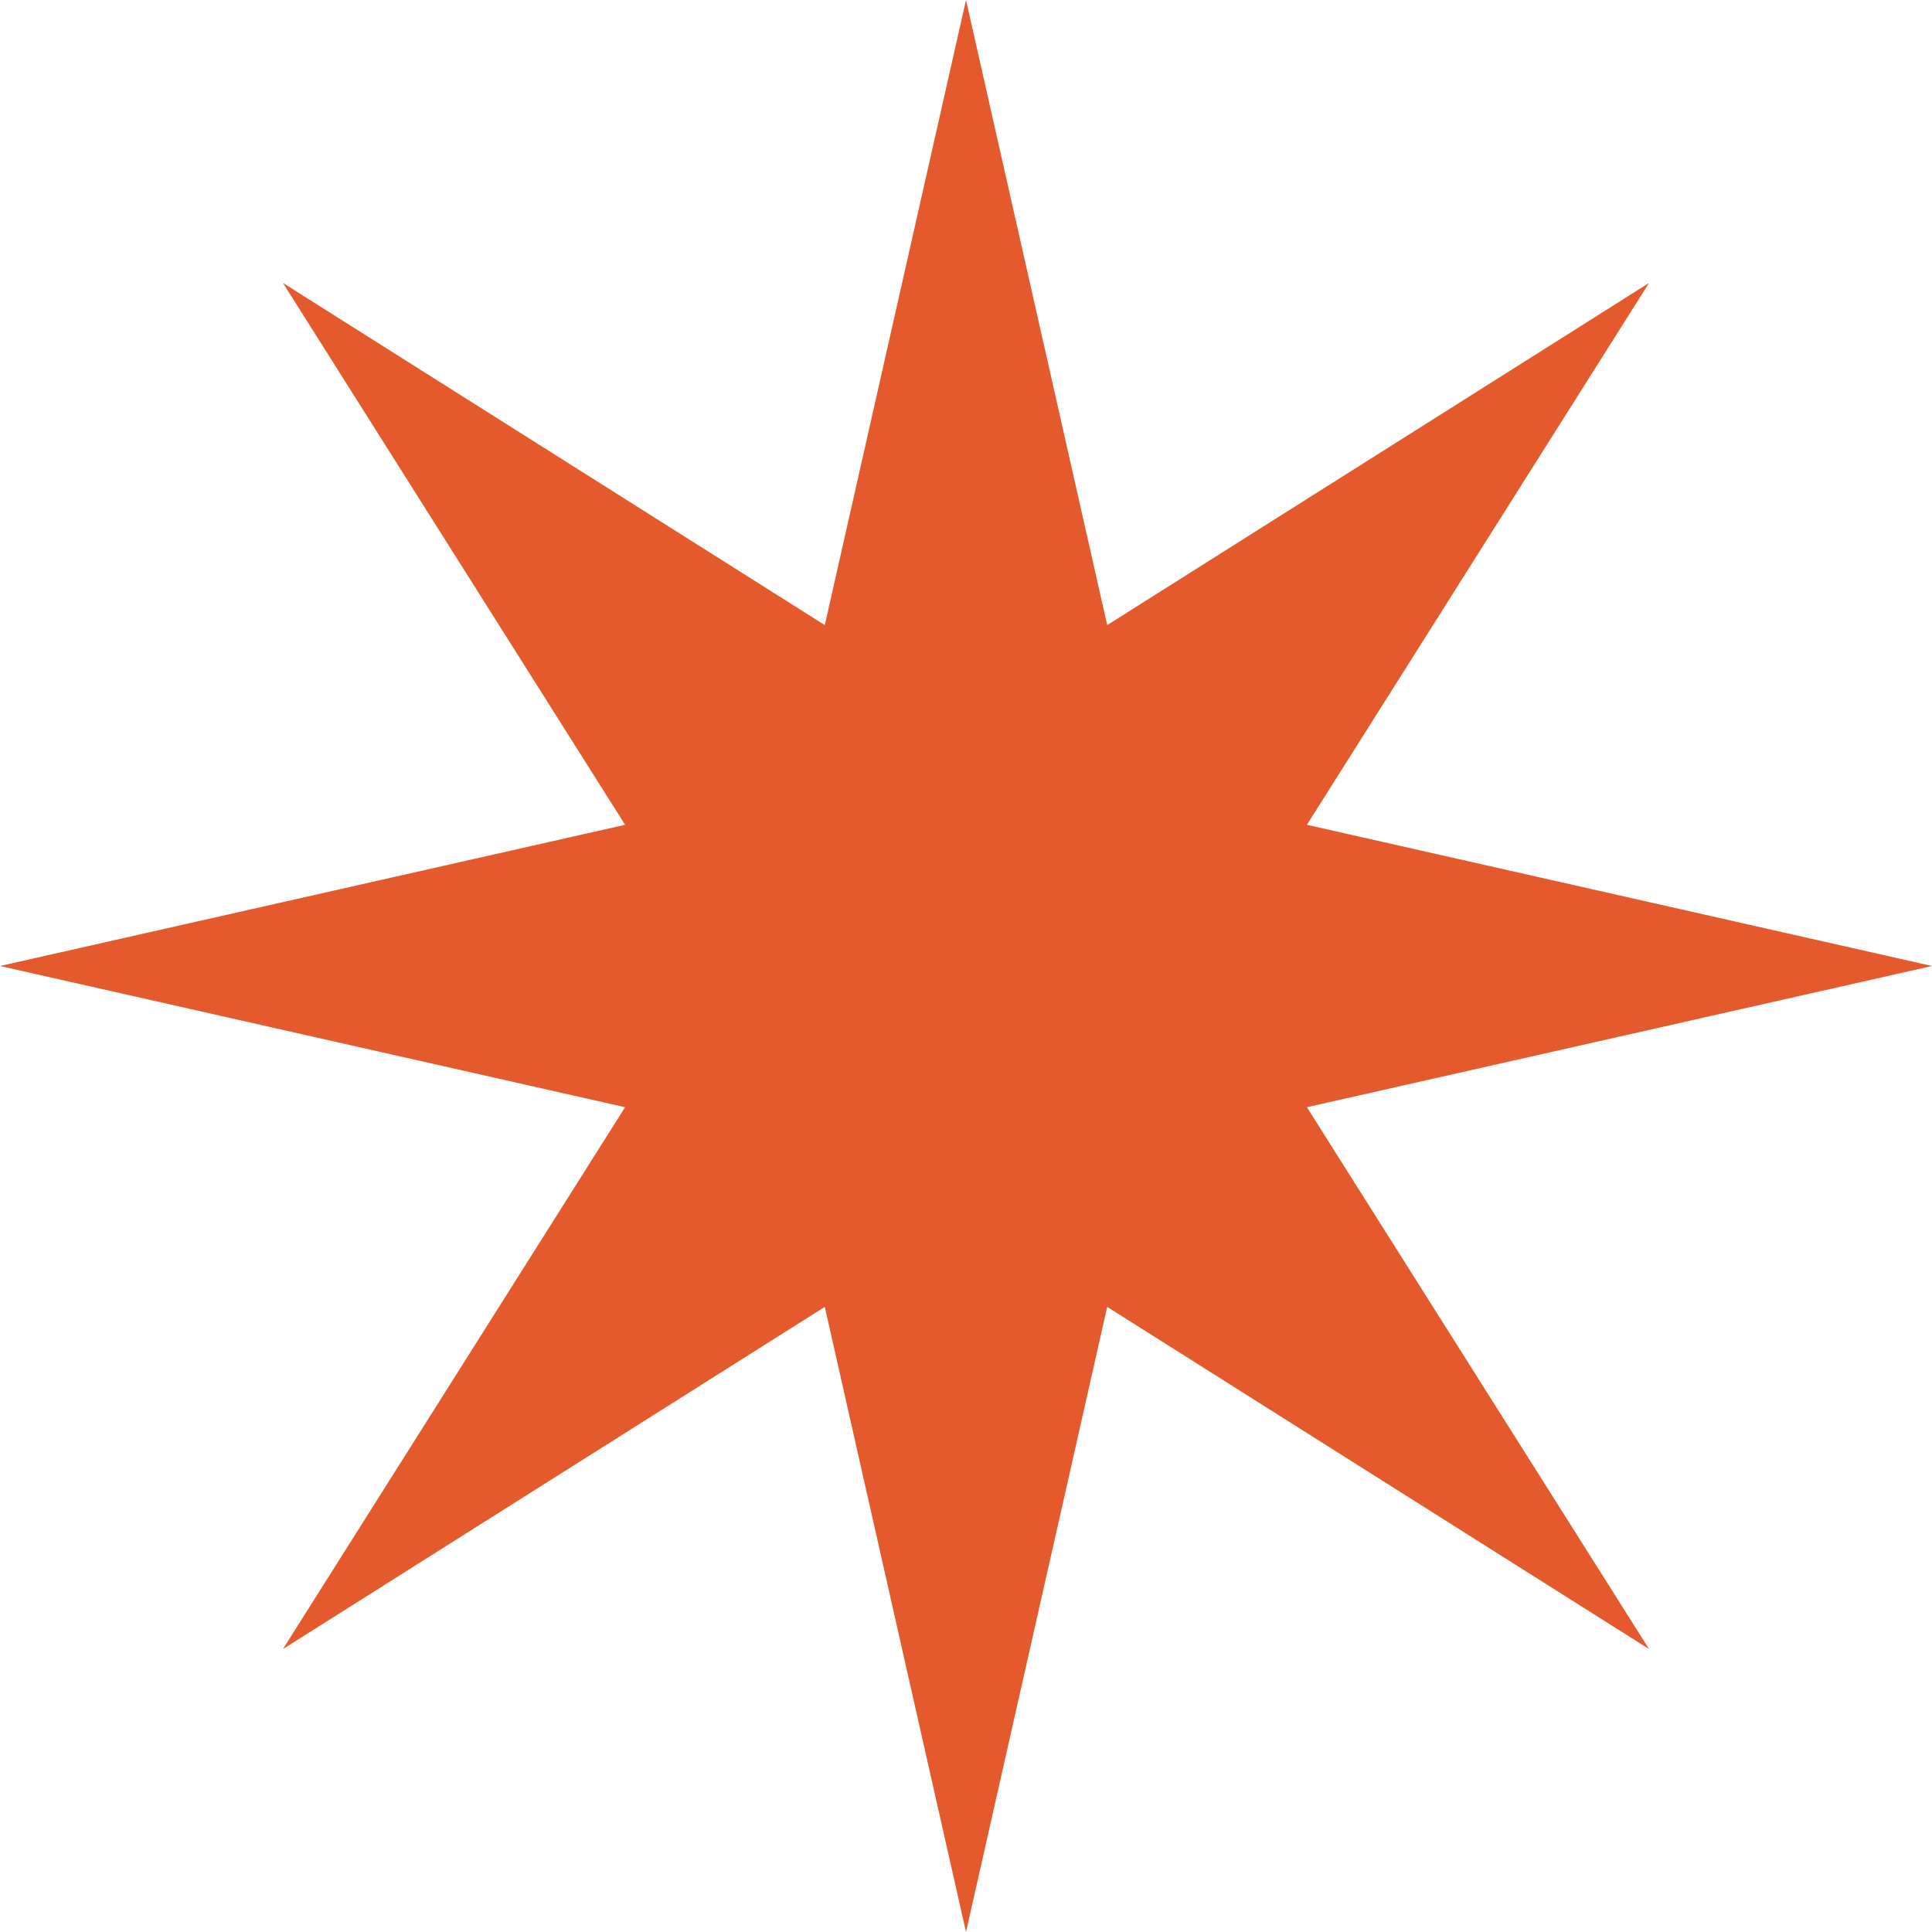<svg width="201" height="201" viewBox="0 0 201 201" fill="none" xmlns="http://www.w3.org/2000/svg">
<path d="M100.5 0L115.19 65.034L171.564 29.436L135.965 85.81L201 100.5L135.965 115.19L171.564 171.564L115.19 135.965L100.5 201L85.81 135.965L29.436 171.564L65.034 115.19L0 100.5L65.034 85.81L29.436 29.436L85.81 65.034L100.5 0Z" fill="#E45A2C"/>
</svg>
